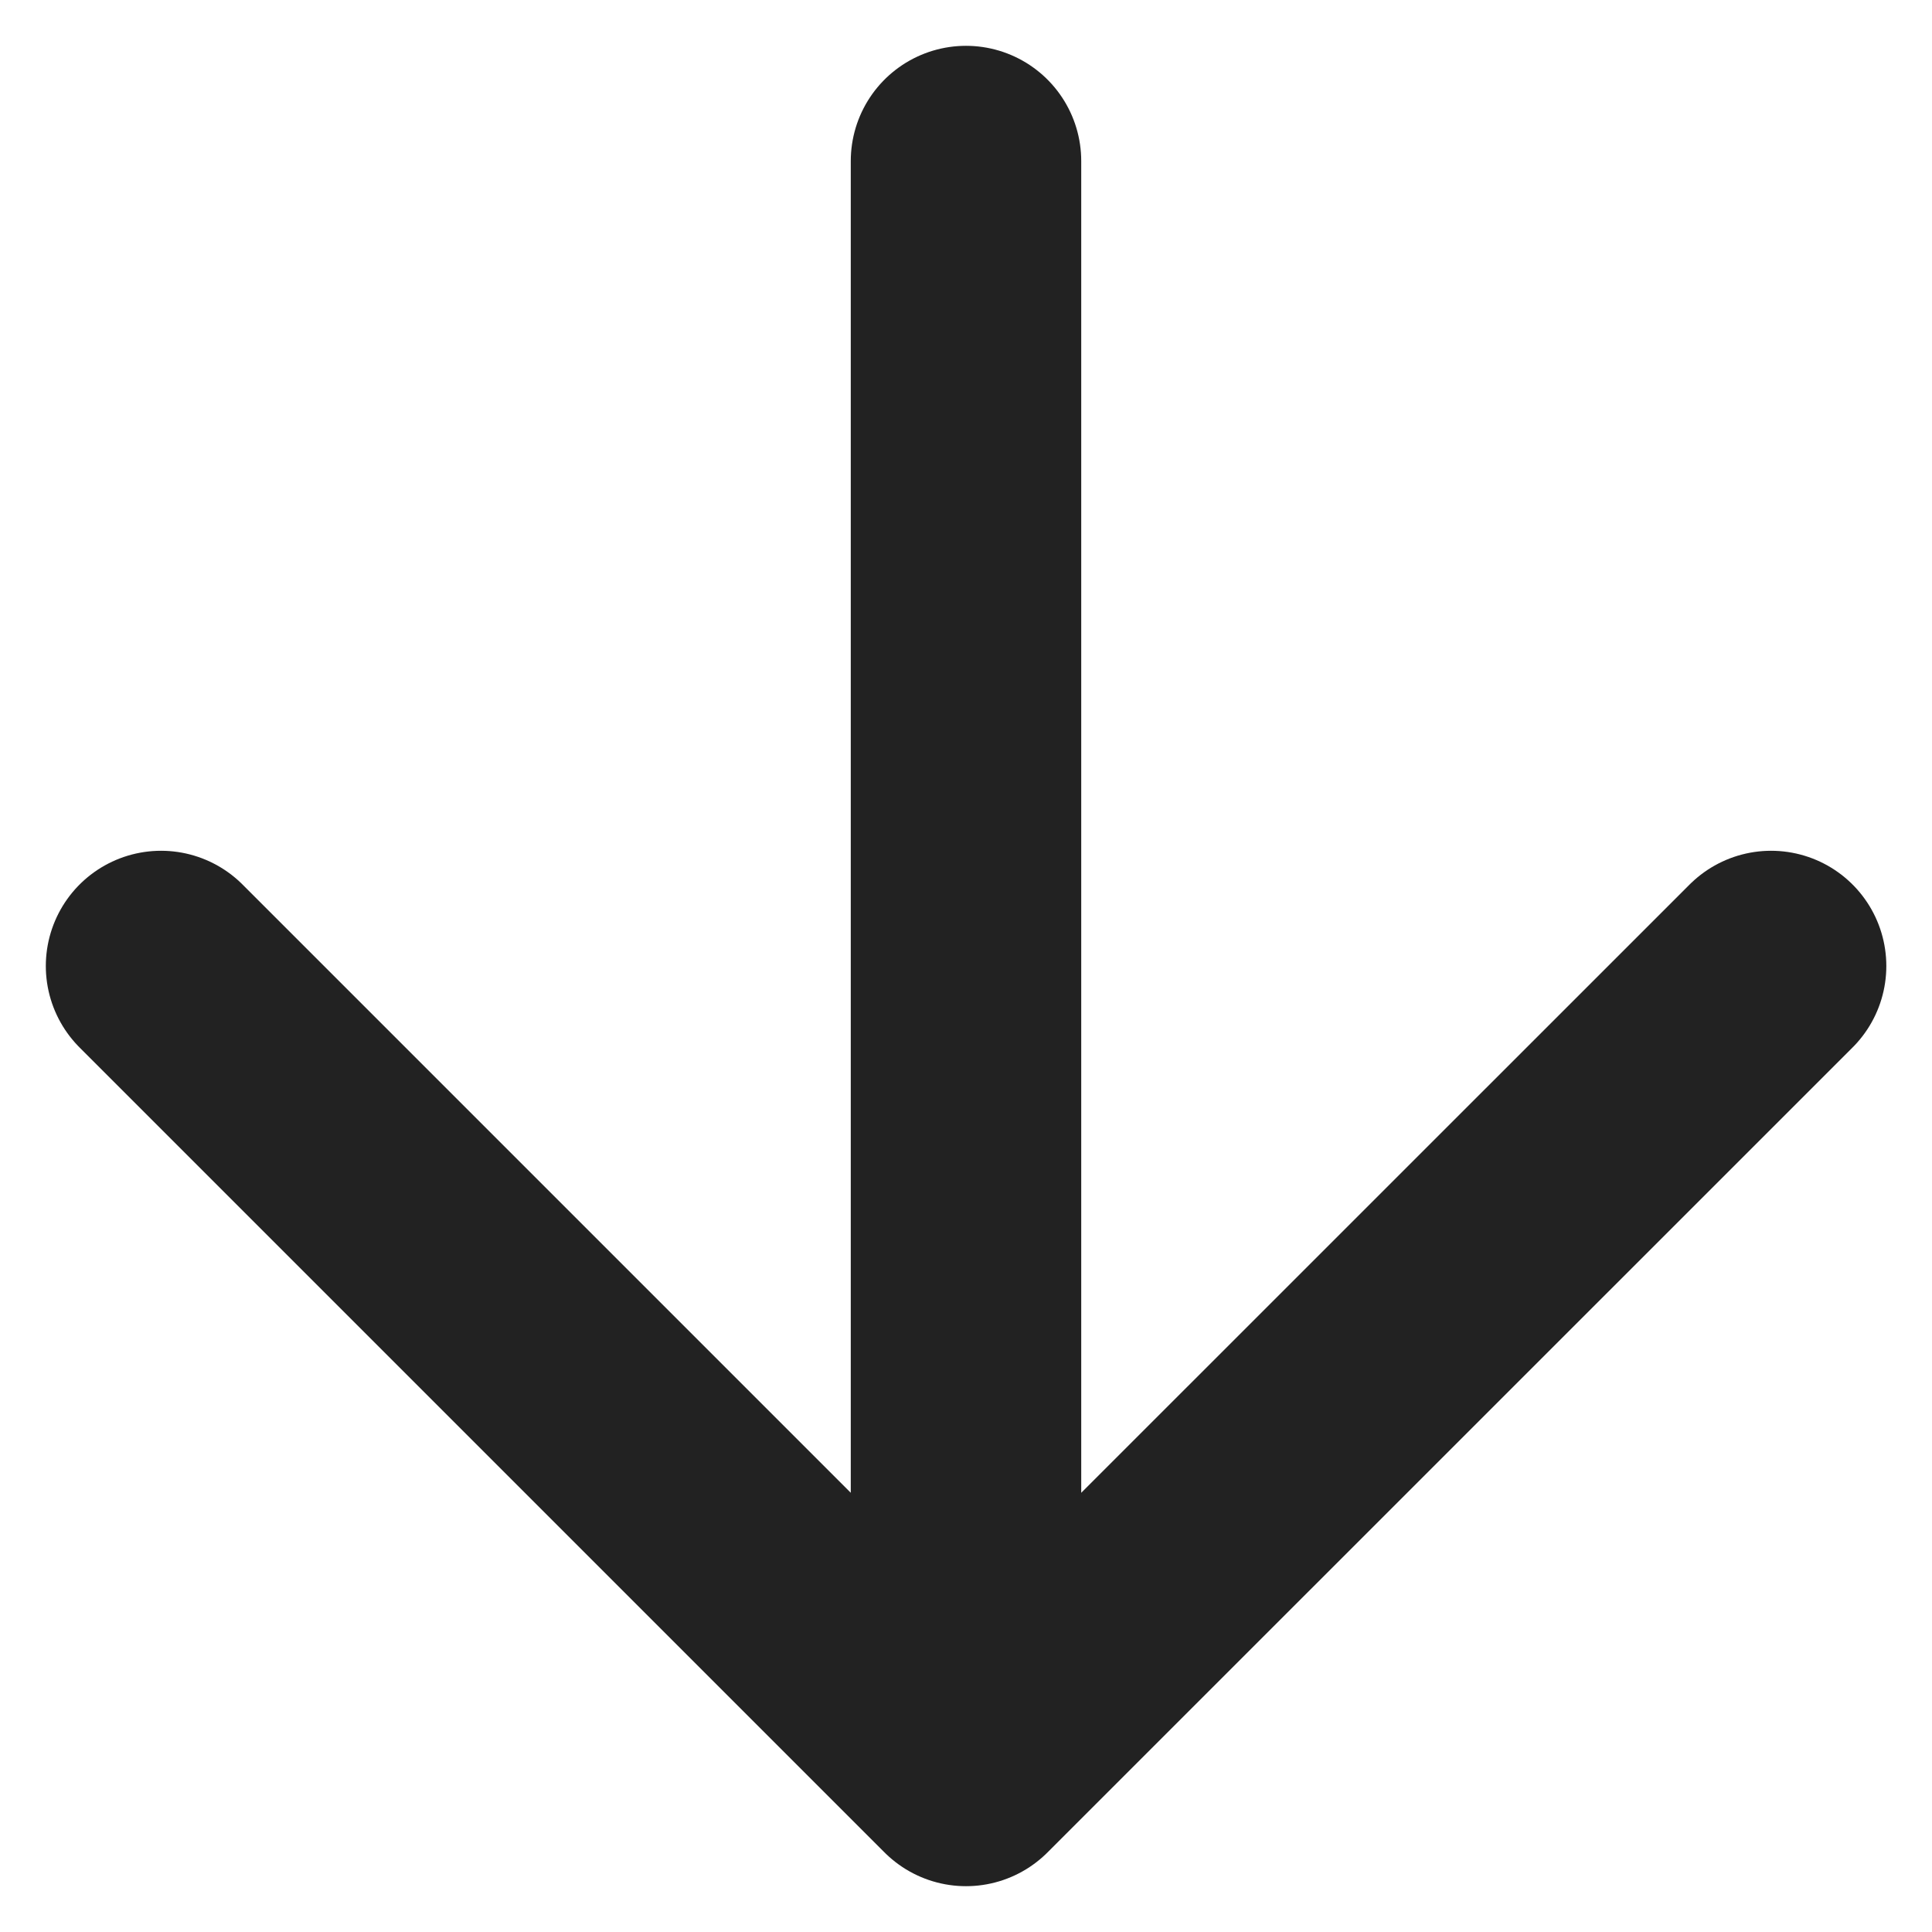 <svg width="14" height="14" viewBox="0 0 14 14" fill="none" xmlns="http://www.w3.org/2000/svg">
<path d="M7 1.167V12.833M7 12.833L12.834 7M7 12.833L1.167 7" stroke="#222222" stroke-width="1.67" stroke-linecap="round" stroke-linejoin="round"/>
</svg>
